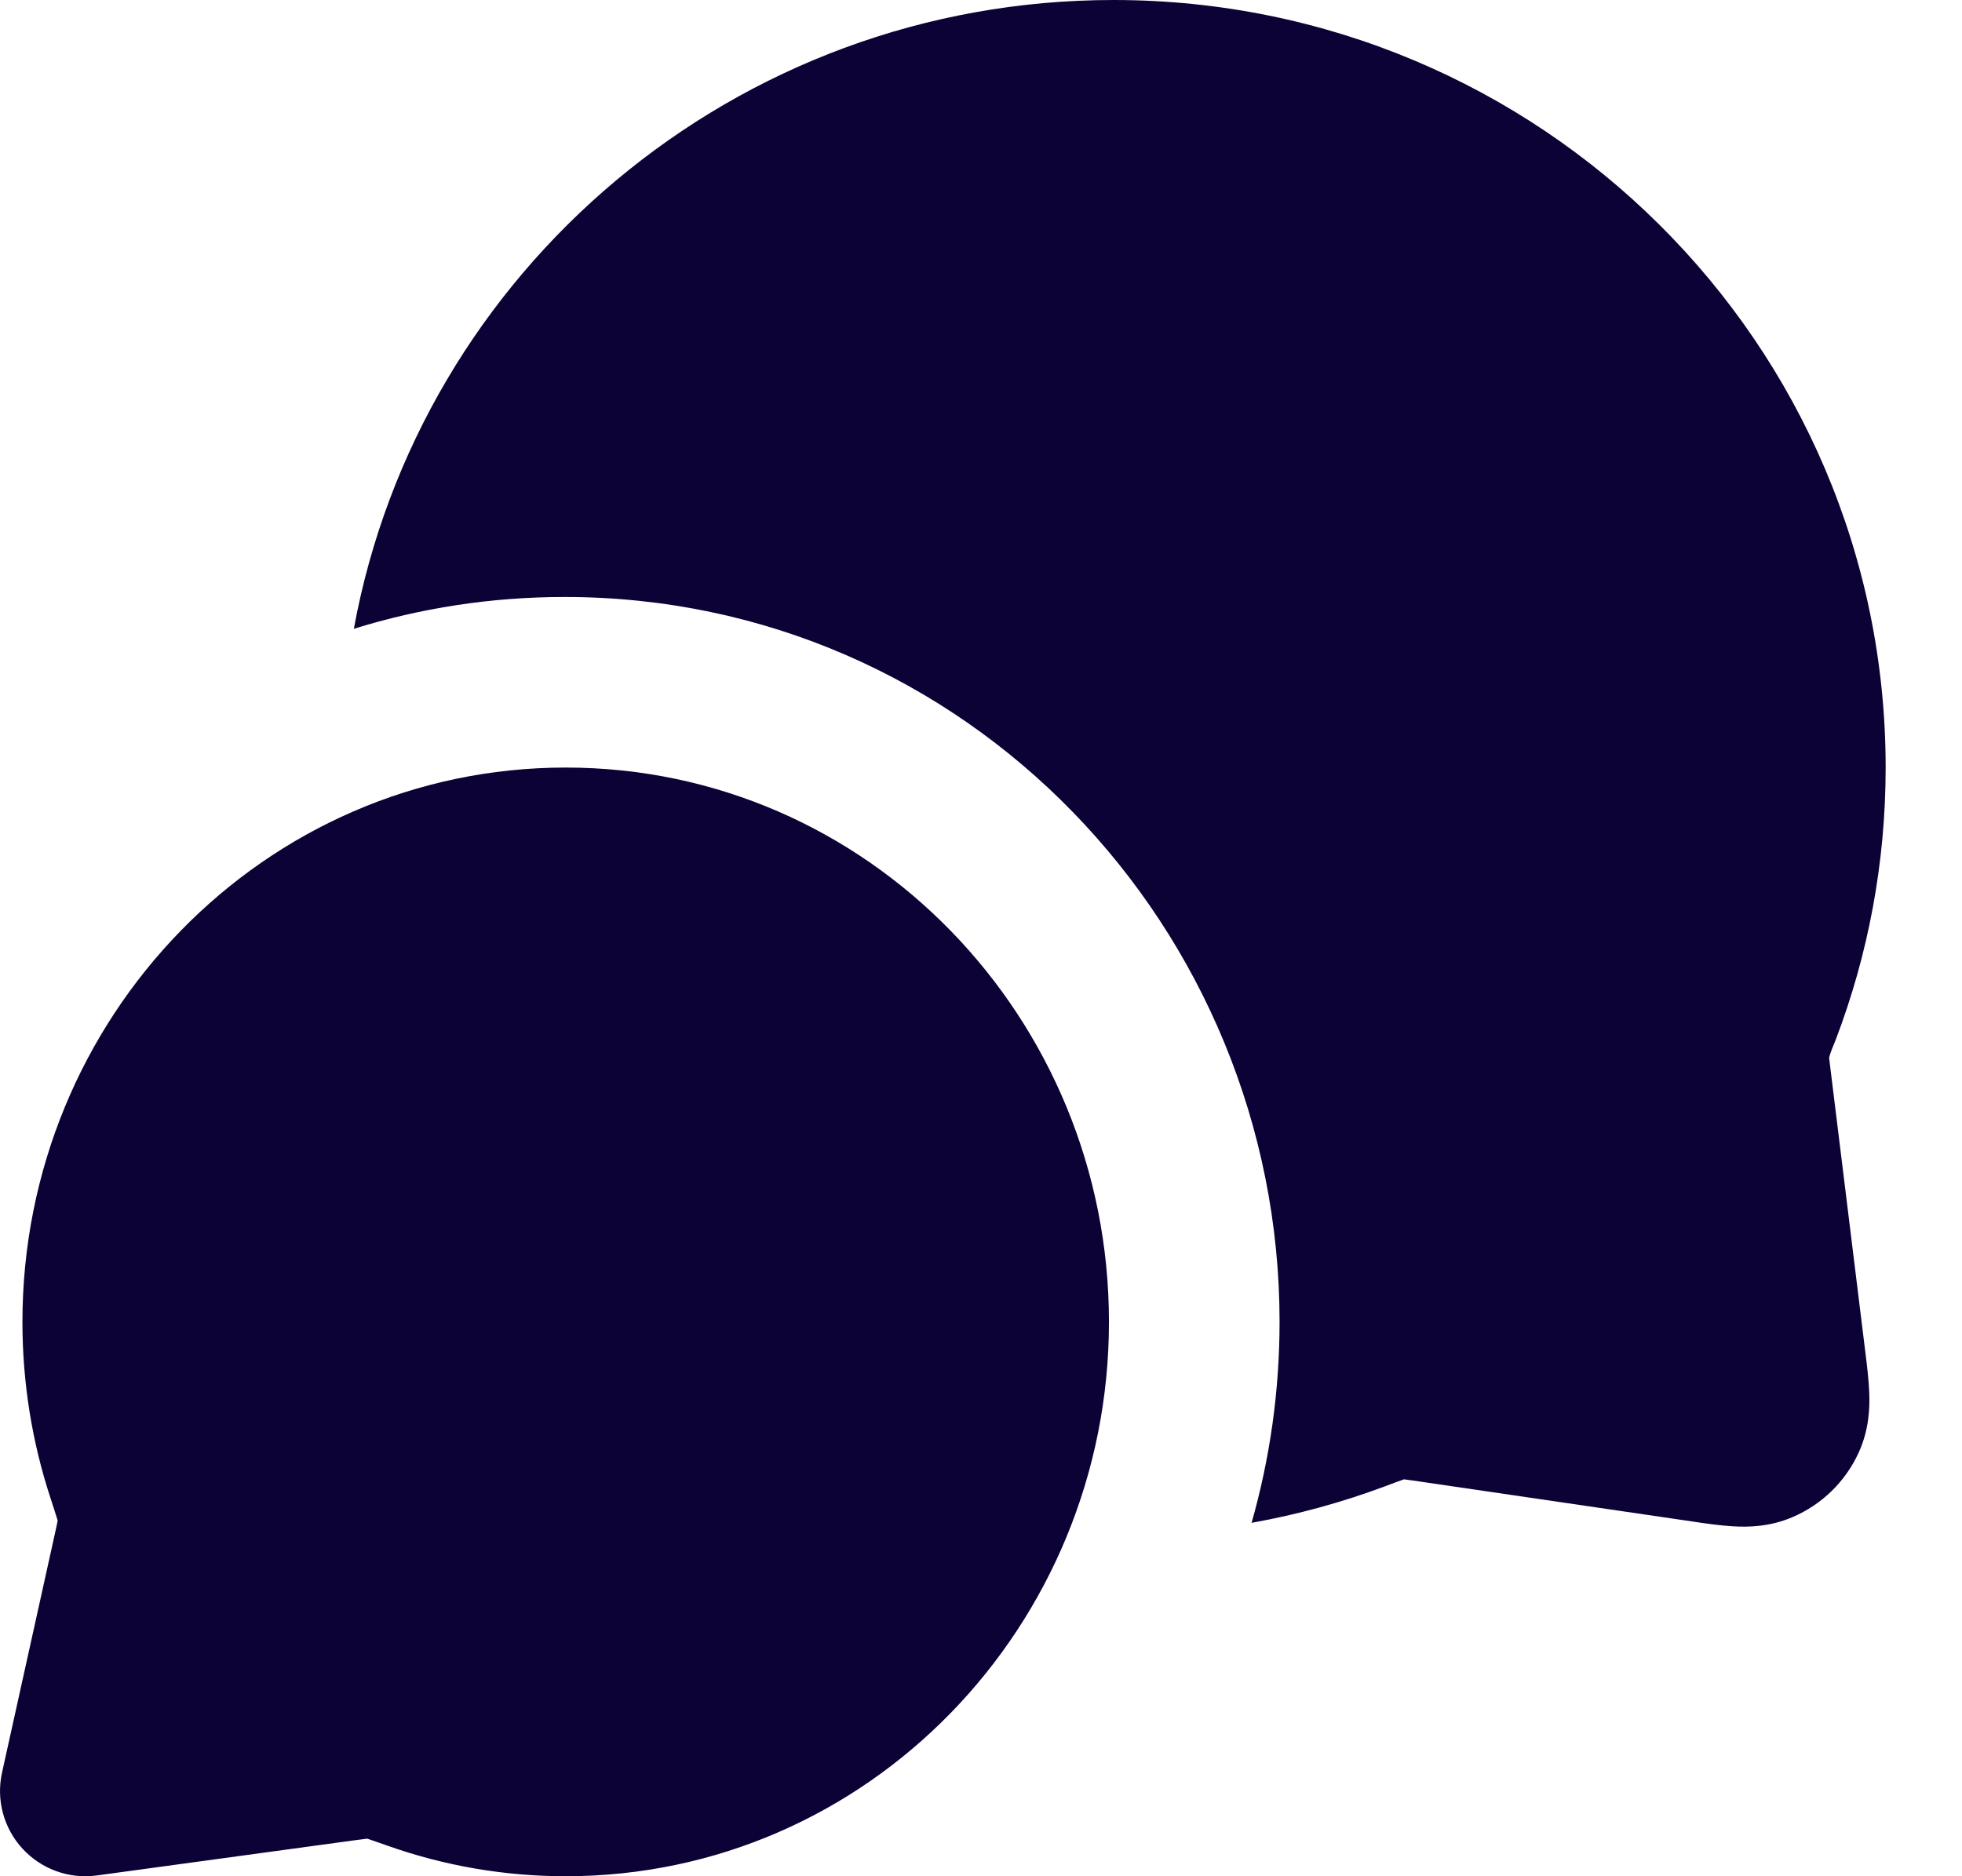 <svg width="23" height="22" viewBox="0 0 23 22" fill="none" xmlns="http://www.w3.org/2000/svg">
<path fill-rule="evenodd" clip-rule="evenodd" d="M0.263 15.5C0.263 11.933 3.092 9 6.632 9C10.171 9 13 11.933 13 15.5C13 19.067 10.171 22 6.632 22C5.904 22 5.203 21.875 4.549 21.644C4.441 21.606 4.374 21.583 4.325 21.566C4.316 21.564 4.309 21.561 4.303 21.559L4.298 21.56C4.264 21.564 4.217 21.57 4.13 21.582L1.135 21.991C0.811 22.035 0.486 21.918 0.264 21.677C0.043 21.437 -0.047 21.103 0.024 20.784L0.635 18.022C0.656 17.926 0.668 17.874 0.675 17.836C0.675 17.834 0.676 17.83 0.676 17.83C0.674 17.824 0.672 17.816 0.669 17.807C0.653 17.752 0.628 17.678 0.589 17.557C0.377 16.909 0.263 16.217 0.263 15.5Z" fill="#0D0235"/>
<path d="M4.148 7.373C4.925 7.131 5.754 7 6.618 7C11.331 7 15 10.891 15 15.5C15 16.314 14.886 17.105 14.672 17.856C15.214 17.759 15.739 17.614 16.244 17.425C16.315 17.398 16.386 17.371 16.458 17.346C16.516 17.353 16.574 17.362 16.631 17.37L19.844 17.841C19.996 17.864 20.168 17.889 20.318 17.897C20.484 17.907 20.743 17.906 21.016 17.788C21.358 17.641 21.633 17.373 21.788 17.034C21.912 16.764 21.919 16.505 21.913 16.339C21.908 16.189 21.887 16.016 21.868 15.864L21.462 12.566C21.451 12.48 21.446 12.435 21.442 12.402C21.46 12.33 21.493 12.26 21.52 12.191C21.898 11.198 22.105 10.122 22.105 9C22.105 4.023 18.046 0 13.053 0C8.617 0 4.918 3.175 4.148 7.373Z" fill="#0D0235"/>
</svg>
